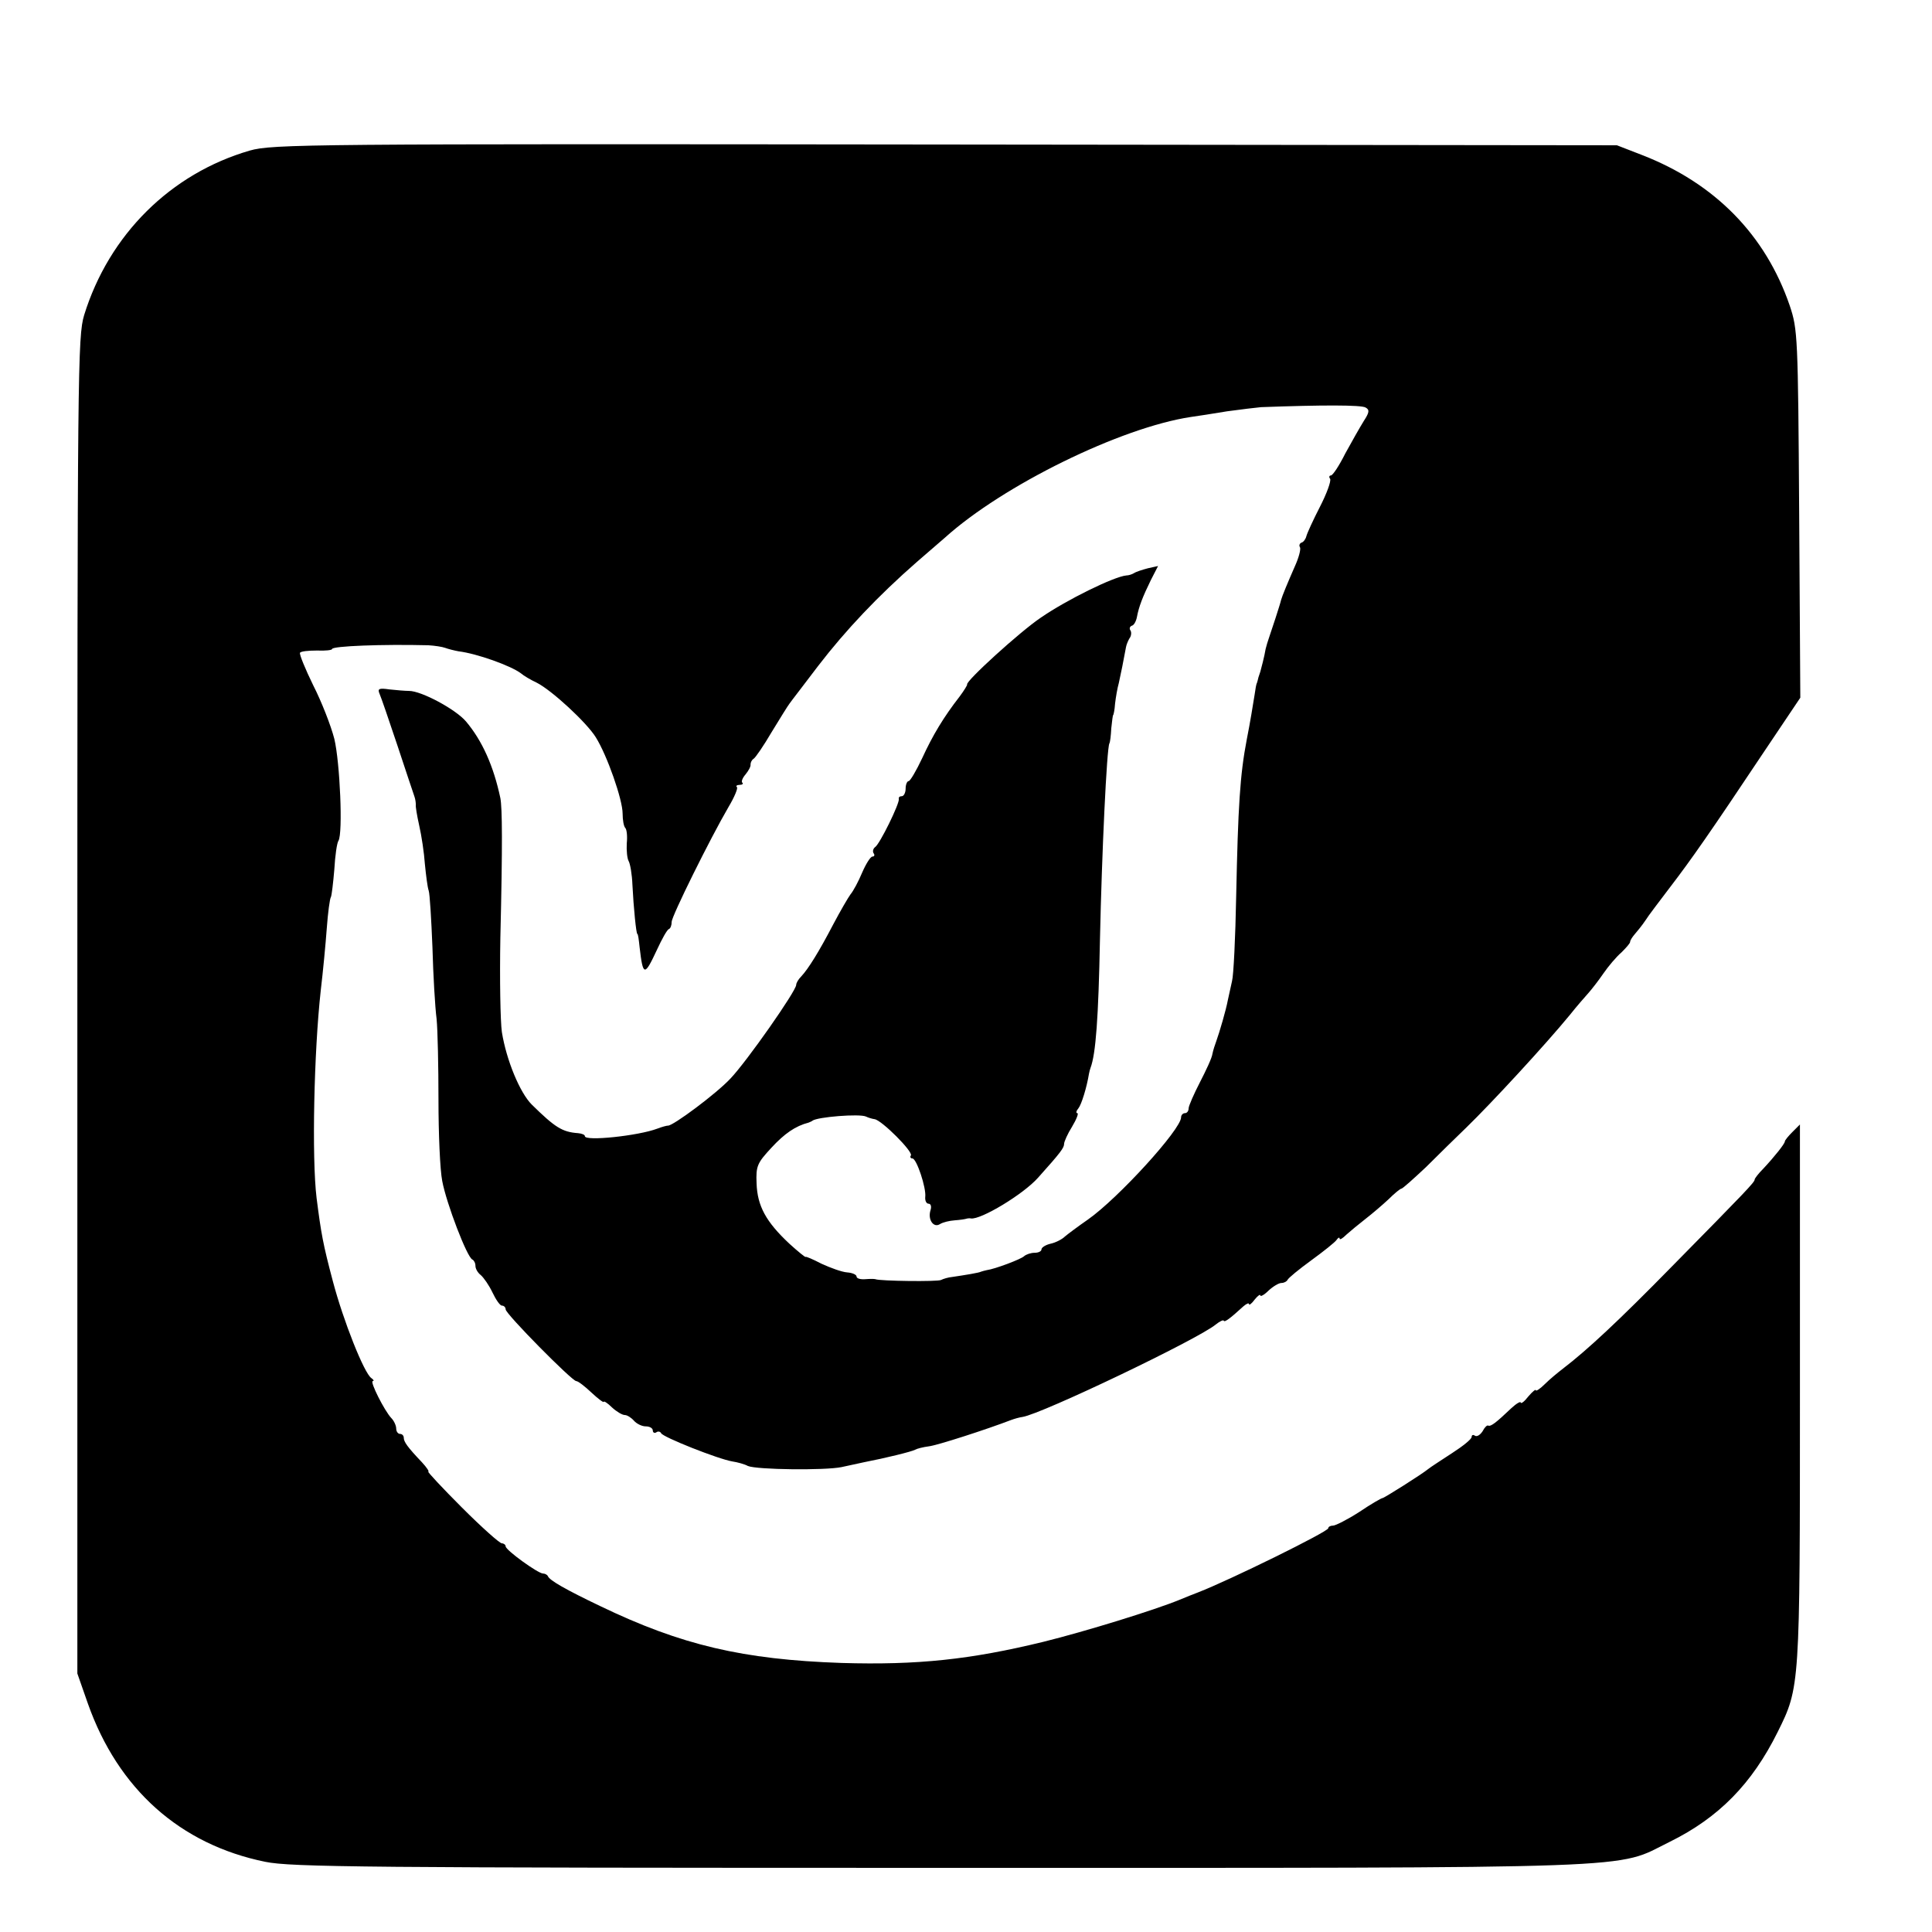 <?xml version="1.0" standalone="no"?>
<!DOCTYPE svg PUBLIC "-//W3C//DTD SVG 20010904//EN"
 "http://www.w3.org/TR/2001/REC-SVG-20010904/DTD/svg10.dtd">
<svg version="1.0" xmlns="http://www.w3.org/2000/svg"
 width="512pt" height="512pt" viewBox="0 0 512 512"
 preserveAspectRatio="xMidYMid meet">
<g transform="translate(0,512) scale(0.1,-0.1)"
fill="#000000" stroke="none">
<path d="M662 4721 c-210 -61 -373 -223 -439 -436 -17 -57 -18 -140 -18 -1830
l0 -1770 28 -80 c80 -226 244 -373 470 -419 68 -14 265 -16 1789 -16 1905 0
1785 -4 1933 69 130 64 218 154 286 291 59 119 59 118 59 898 l0 712 -20 -20
c-11 -11 -20 -22 -20 -25 0 -6 -28 -41 -57 -72 -13 -13 -23 -26 -23 -29 0 -7
-24 -32 -218 -229 -143 -146 -226 -223 -290 -272 -13 -10 -35 -28 -48 -41 -13
-13 -24 -20 -24 -16 0 3 -9 -4 -20 -17 -10 -13 -19 -20 -20 -16 0 4 -11 -2
-25 -15 -40 -38 -54 -49 -61 -46 -3 2 -10 -5 -15 -15 -6 -9 -14 -15 -20 -12
-5 4 -9 2 -9 -3 0 -6 -24 -25 -52 -43 -29 -19 -57 -37 -63 -42 -17 -14 -117
-77 -121 -77 -3 0 -31 -16 -62 -37 -31 -20 -63 -36 -69 -36 -7 0 -13 -3 -13
-7 0 -9 -260 -137 -345 -170 -11 -4 -33 -13 -50 -20 -66 -27 -247 -83 -360
-111 -193 -47 -333 -62 -535 -56 -261 9 -424 47 -640 151 -90 43 -134 68 -138
79 -2 4 -8 7 -13 7 -13 0 -99 62 -99 72 0 4 -5 8 -10 8 -6 0 -54 43 -106 95
-52 52 -92 95 -89 95 3 0 -4 11 -17 25 -38 40 -48 54 -48 65 0 5 -4 10 -10 10
-5 0 -10 6 -10 14 0 8 -6 21 -13 28 -18 19 -58 98 -49 98 4 0 2 4 -4 8 -19 13
-74 151 -102 257 -26 98 -31 126 -43 220 -13 107 -7 387 11 550 6 50 13 124
16 165 3 41 8 79 11 83 2 4 6 37 9 73 2 36 7 71 11 76 12 20 4 207 -11 270 -9
35 -34 99 -56 142 -21 43 -37 82 -35 86 2 4 22 6 45 6 22 -1 40 1 40 4 0 8
134 13 255 10 17 -1 37 -4 45 -7 8 -3 24 -7 35 -9 49 -6 138 -38 165 -58 8 -7
27 -18 42 -25 40 -20 133 -106 157 -145 30 -48 71 -165 71 -202 0 -17 3 -34 7
-38 4 -4 6 -22 4 -41 -1 -19 1 -40 5 -47 4 -7 9 -35 10 -63 3 -60 10 -130 13
-130 2 0 4 -16 6 -35 9 -78 13 -78 46 -7 13 28 27 54 32 55 4 2 7 10 7 19 0
15 102 221 151 305 15 25 25 49 22 52 -4 3 0 6 7 6 7 0 11 3 7 6 -3 3 1 13 9
22 8 10 14 21 13 26 0 5 3 12 8 15 5 3 27 35 48 71 22 36 43 70 47 75 4 6 39
51 76 100 73 95 159 186 262 276 35 30 68 59 74 64 154 139 466 292 652 320
16 2 59 9 96 15 37 5 78 10 90 11 162 6 266 6 277 -1 11 -6 10 -13 -5 -36 -10
-16 -32 -55 -49 -86 -16 -32 -33 -58 -38 -58 -4 0 -6 -4 -2 -9 3 -6 -9 -39
-27 -74 -18 -35 -34 -70 -36 -78 -2 -8 -8 -16 -13 -17 -5 -2 -7 -8 -4 -12 3
-5 -3 -28 -14 -52 -18 -41 -33 -77 -36 -88 -2 -10 -27 -86 -32 -100 -3 -8 -7
-22 -9 -30 -3 -19 -12 -53 -14 -60 -1 -3 -3 -9 -5 -15 -1 -5 -3 -12 -4 -15 -2
-3 -4 -16 -6 -30 -4 -25 -12 -75 -21 -120 -18 -94 -23 -177 -28 -415 -2 -110
-7 -211 -11 -225 -3 -14 -8 -36 -11 -50 -5 -27 -22 -85 -31 -110 -3 -8 -8 -23
-10 -33 -1 -10 -17 -44 -33 -75 -16 -31 -30 -63 -30 -69 0 -7 -4 -13 -10 -13
-5 0 -10 -5 -10 -11 0 -32 -167 -215 -247 -271 -26 -18 -54 -39 -61 -45 -7 -7
-24 -16 -38 -19 -13 -3 -24 -10 -24 -15 0 -5 -8 -9 -18 -9 -10 0 -22 -4 -28
-9 -8 -8 -77 -34 -99 -37 -5 -1 -12 -3 -15 -4 -5 -3 -42 -9 -76 -14 -11 -1
-24 -5 -30 -8 -8 -5 -163 -3 -174 2 -3 1 -15 1 -27 0 -13 -1 -23 2 -23 7 0 5
-11 10 -25 11 -14 1 -44 12 -68 23 -23 12 -42 20 -42 18 0 -2 -20 14 -43 35
-62 58 -85 100 -87 160 -2 46 2 54 39 94 35 38 64 58 99 67 4 2 8 3 10 5 13
10 125 19 142 11 6 -3 16 -6 23 -7 19 -3 102 -86 96 -96 -3 -4 -1 -8 4 -8 11
0 37 -78 34 -102 -1 -10 3 -18 9 -18 6 0 8 -8 5 -17 -8 -25 8 -48 25 -37 8 5
25 9 39 10 14 1 27 3 30 4 3 1 9 2 13 1 26 -4 139 64 178 108 60 67 69 79 69
90 0 5 9 26 21 45 12 20 18 36 14 36 -4 0 -3 6 3 13 8 10 22 55 28 92 1 6 3
12 4 15 14 37 21 133 25 340 5 231 18 507 25 520 2 3 4 21 5 40 2 19 4 35 5
35 1 0 4 14 5 30 2 17 6 41 10 55 5 22 13 62 19 95 1 6 5 16 9 23 5 6 6 16 3
21 -4 5 -2 11 4 13 5 1 11 12 13 23 5 27 15 53 37 98 l19 37 -27 -6 c-15 -4
-31 -9 -37 -13 -5 -3 -14 -6 -20 -6 -33 -3 -159 -65 -227 -112 -55 -37 -200
-169 -195 -177 1 -1 -8 -16 -20 -32 -42 -54 -71 -102 -99 -163 -16 -34 -32
-61 -36 -61 -4 0 -8 -9 -8 -20 0 -11 -5 -20 -10 -20 -6 0 -9 -3 -8 -7 3 -11
-51 -121 -63 -128 -5 -4 -7 -11 -4 -16 4 -5 2 -9 -3 -9 -5 0 -17 -19 -27 -42
-10 -24 -24 -50 -31 -58 -6 -8 -27 -44 -46 -80 -37 -71 -66 -118 -85 -138 -7
-7 -13 -17 -13 -22 0 -16 -131 -203 -174 -248 -37 -40 -154 -127 -166 -125 -3
0 -15 -3 -28 -8 -50 -19 -192 -34 -192 -20 0 4 -8 7 -18 8 -42 3 -61 15 -123
76 -31 31 -67 117 -79 192 -4 28 -6 140 -4 250 6 249 5 344 0 370 -18 85 -48
152 -91 203 -27 32 -118 81 -151 81 -10 0 -34 2 -52 4 -28 4 -32 2 -26 -12 4
-9 25 -70 47 -136 22 -66 42 -127 45 -135 3 -8 4 -18 4 -23 -1 -4 3 -28 9 -55
6 -26 13 -72 15 -102 3 -30 7 -62 10 -70 3 -8 7 -76 10 -150 2 -74 7 -160 11
-190 3 -30 5 -127 5 -215 0 -88 4 -185 10 -215 11 -59 66 -203 80 -208 4 -2 8
-9 8 -17 0 -7 6 -18 14 -24 8 -7 22 -27 31 -46 9 -19 20 -35 25 -35 6 0 10 -5
10 -10 0 -12 176 -190 187 -190 5 0 23 -14 41 -31 17 -16 32 -27 32 -24 0 3
10 -3 22 -15 12 -11 27 -20 34 -20 6 0 17 -7 24 -15 7 -8 21 -15 31 -15 11 0
19 -5 19 -11 0 -5 4 -8 9 -5 5 4 11 2 13 -2 3 -10 152 -69 189 -75 13 -2 32
-7 41 -12 24 -10 204 -12 248 -3 19 4 46 10 60 13 57 11 126 28 135 33 5 3 21
7 36 9 21 2 154 45 219 70 8 3 22 7 30 8 51 8 465 206 512 245 10 8 20 13 21
10 2 -5 16 5 52 38 8 7 15 10 15 6 0 -4 7 1 15 12 8 10 15 15 15 11 0 -4 10 1
22 13 12 11 27 20 34 20 7 0 14 4 16 8 2 5 30 28 63 52 33 24 63 48 67 54 4 6
8 8 8 4 0 -5 8 0 18 10 10 9 33 28 51 42 18 14 45 37 61 52 16 16 31 28 34 28
3 0 32 26 65 57 32 32 80 79 107 105 67 65 210 220 274 298 19 24 42 50 50 59
8 9 26 32 39 51 13 19 35 45 48 56 12 12 23 24 23 28 0 4 6 13 12 20 7 8 20
24 28 36 8 13 38 52 66 89 56 73 107 146 249 359 l96 143 -3 487 c-3 473 -4
489 -25 552 -64 187 -198 324 -391 399 l-67 26 -1780 2 c-1689 2 -1783 1
-1843 -16z"/>
</g>
</svg>

